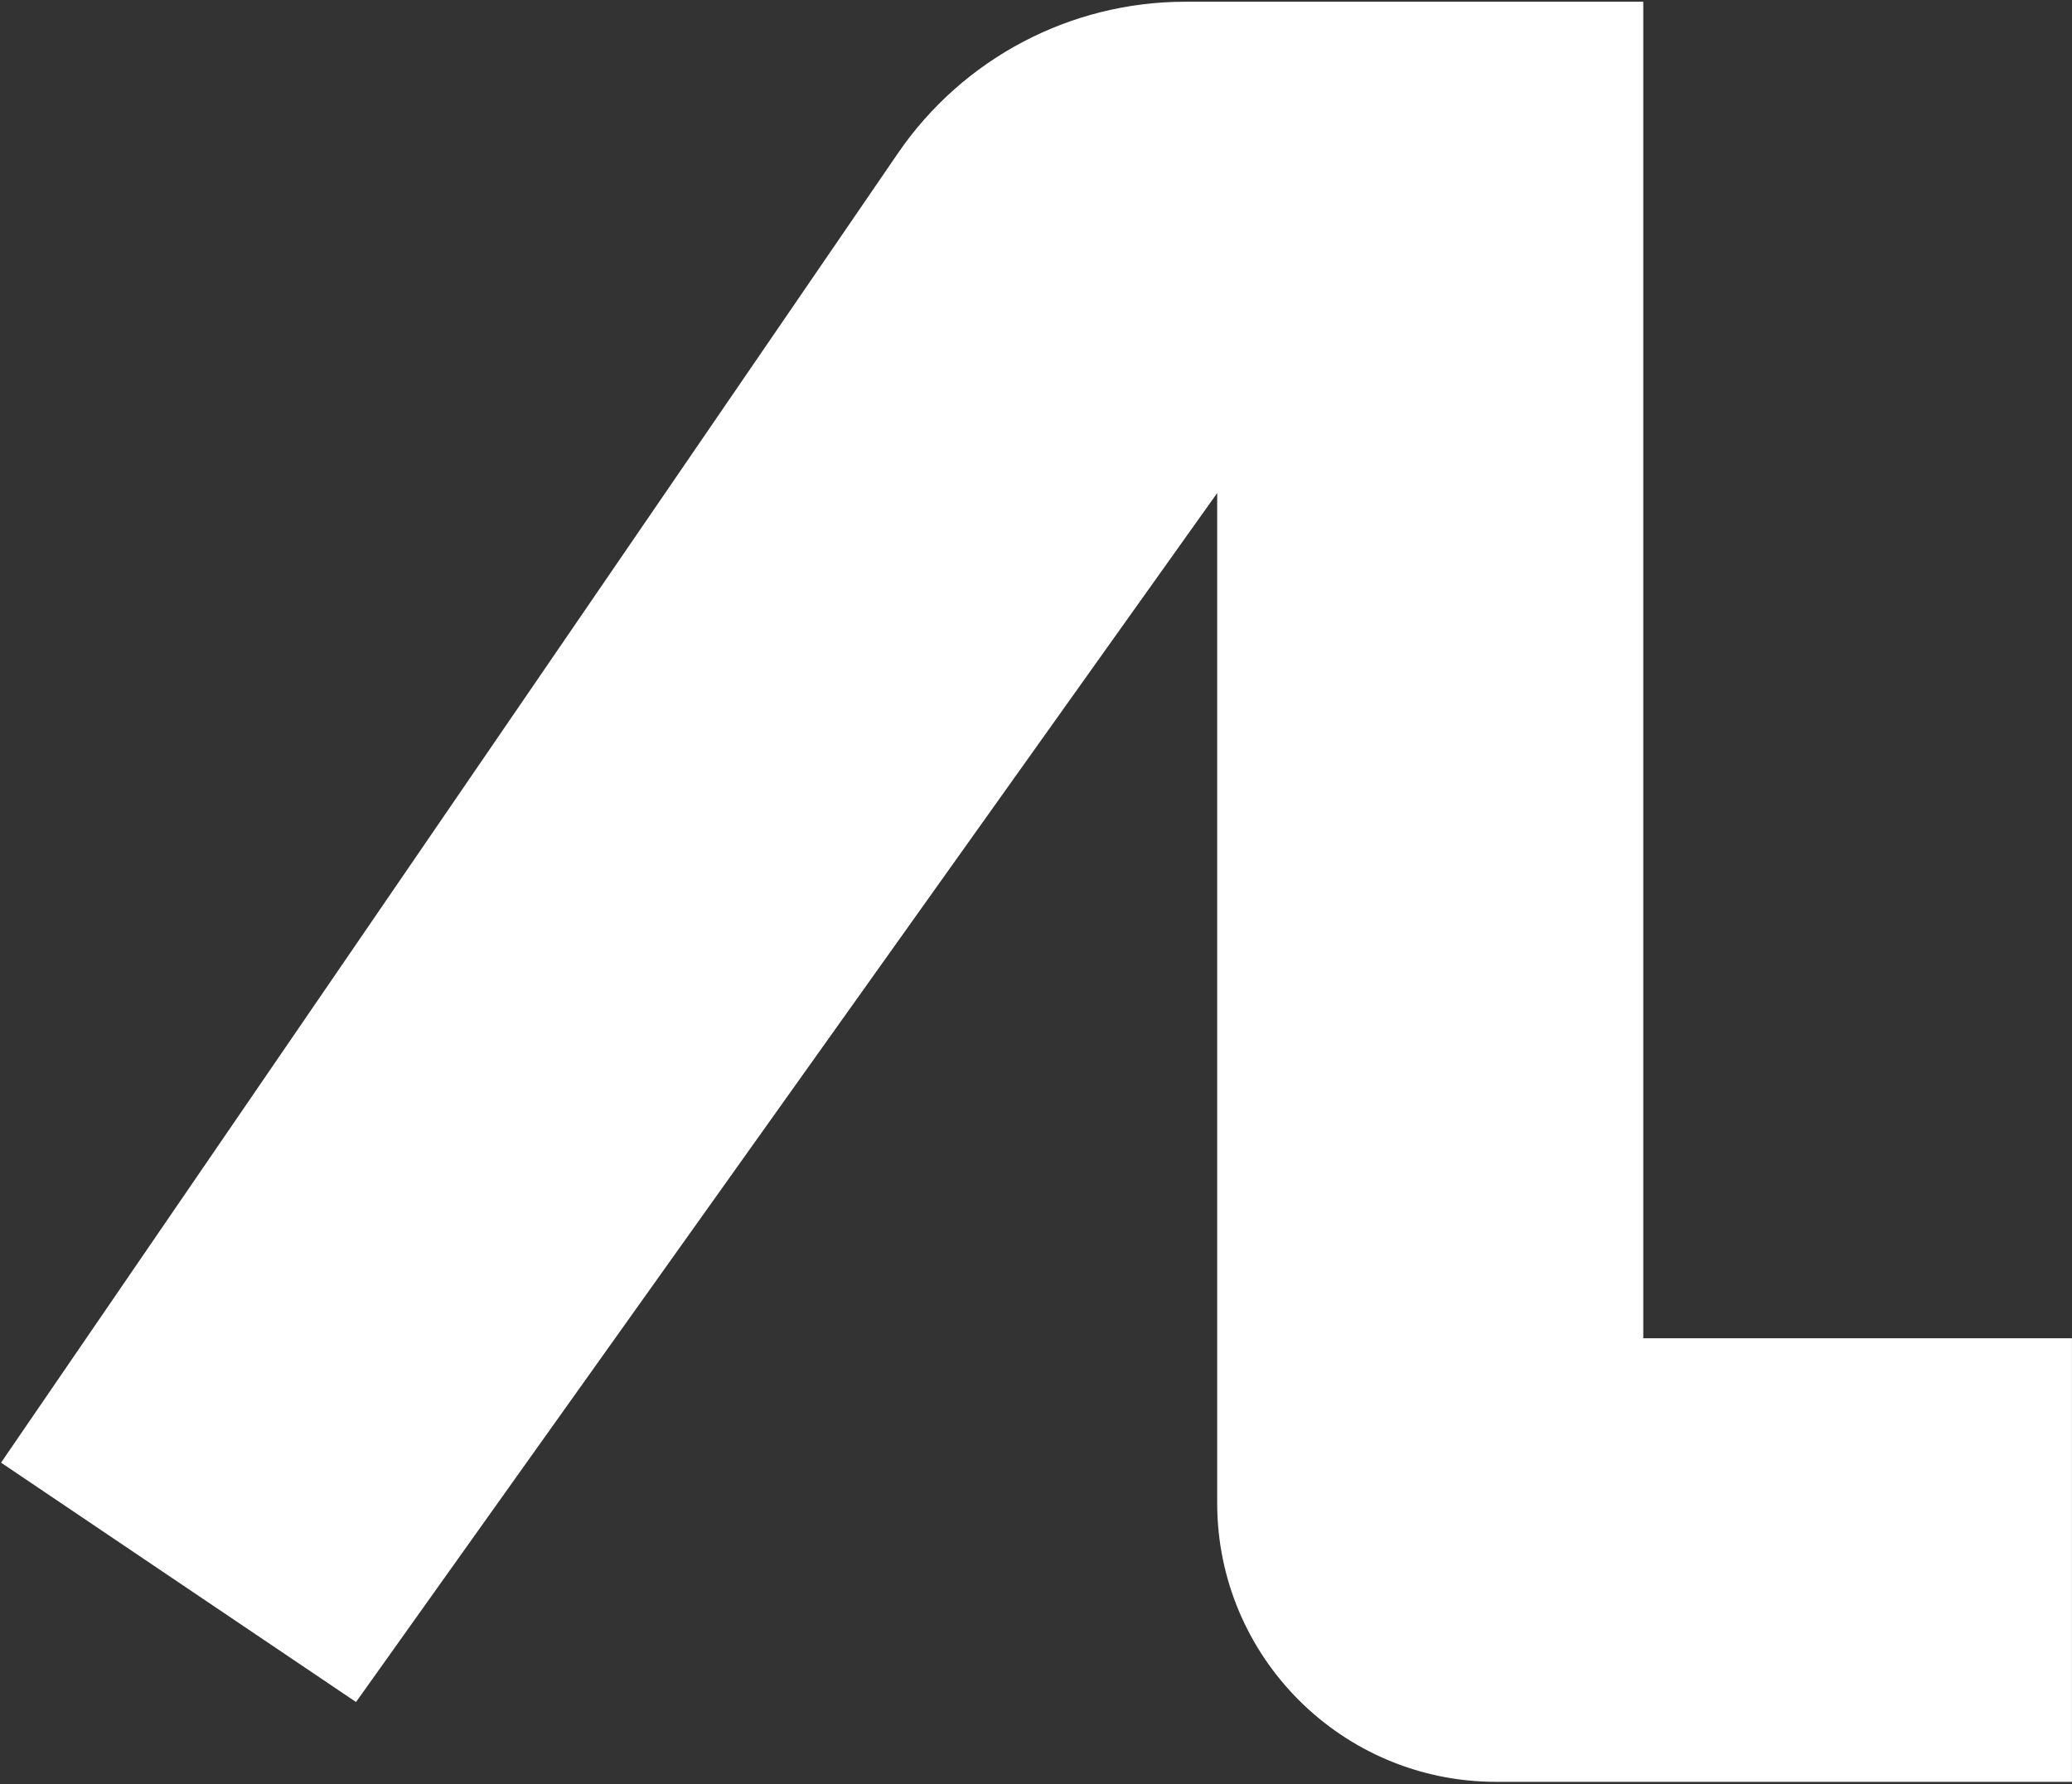 <svg width="598" height="515" viewBox="0 0 598 515" fill="none" xmlns="http://www.w3.org/2000/svg">
<rect x="0" y="0" width="598" height="515" fill="#333333" stroke="none"/>
<path d="M102.628 490.644L1 422.099L259.583 44.498C278.225 17.275 309.096 1 342.091 1H473.766L473.766 386.824H597.483V513.873H431.792C387.61 513.873 351.792 478.056 351.792 433.873V140.768L102.628 490.644Z" fill="white" stroke="white"/>
</svg>

